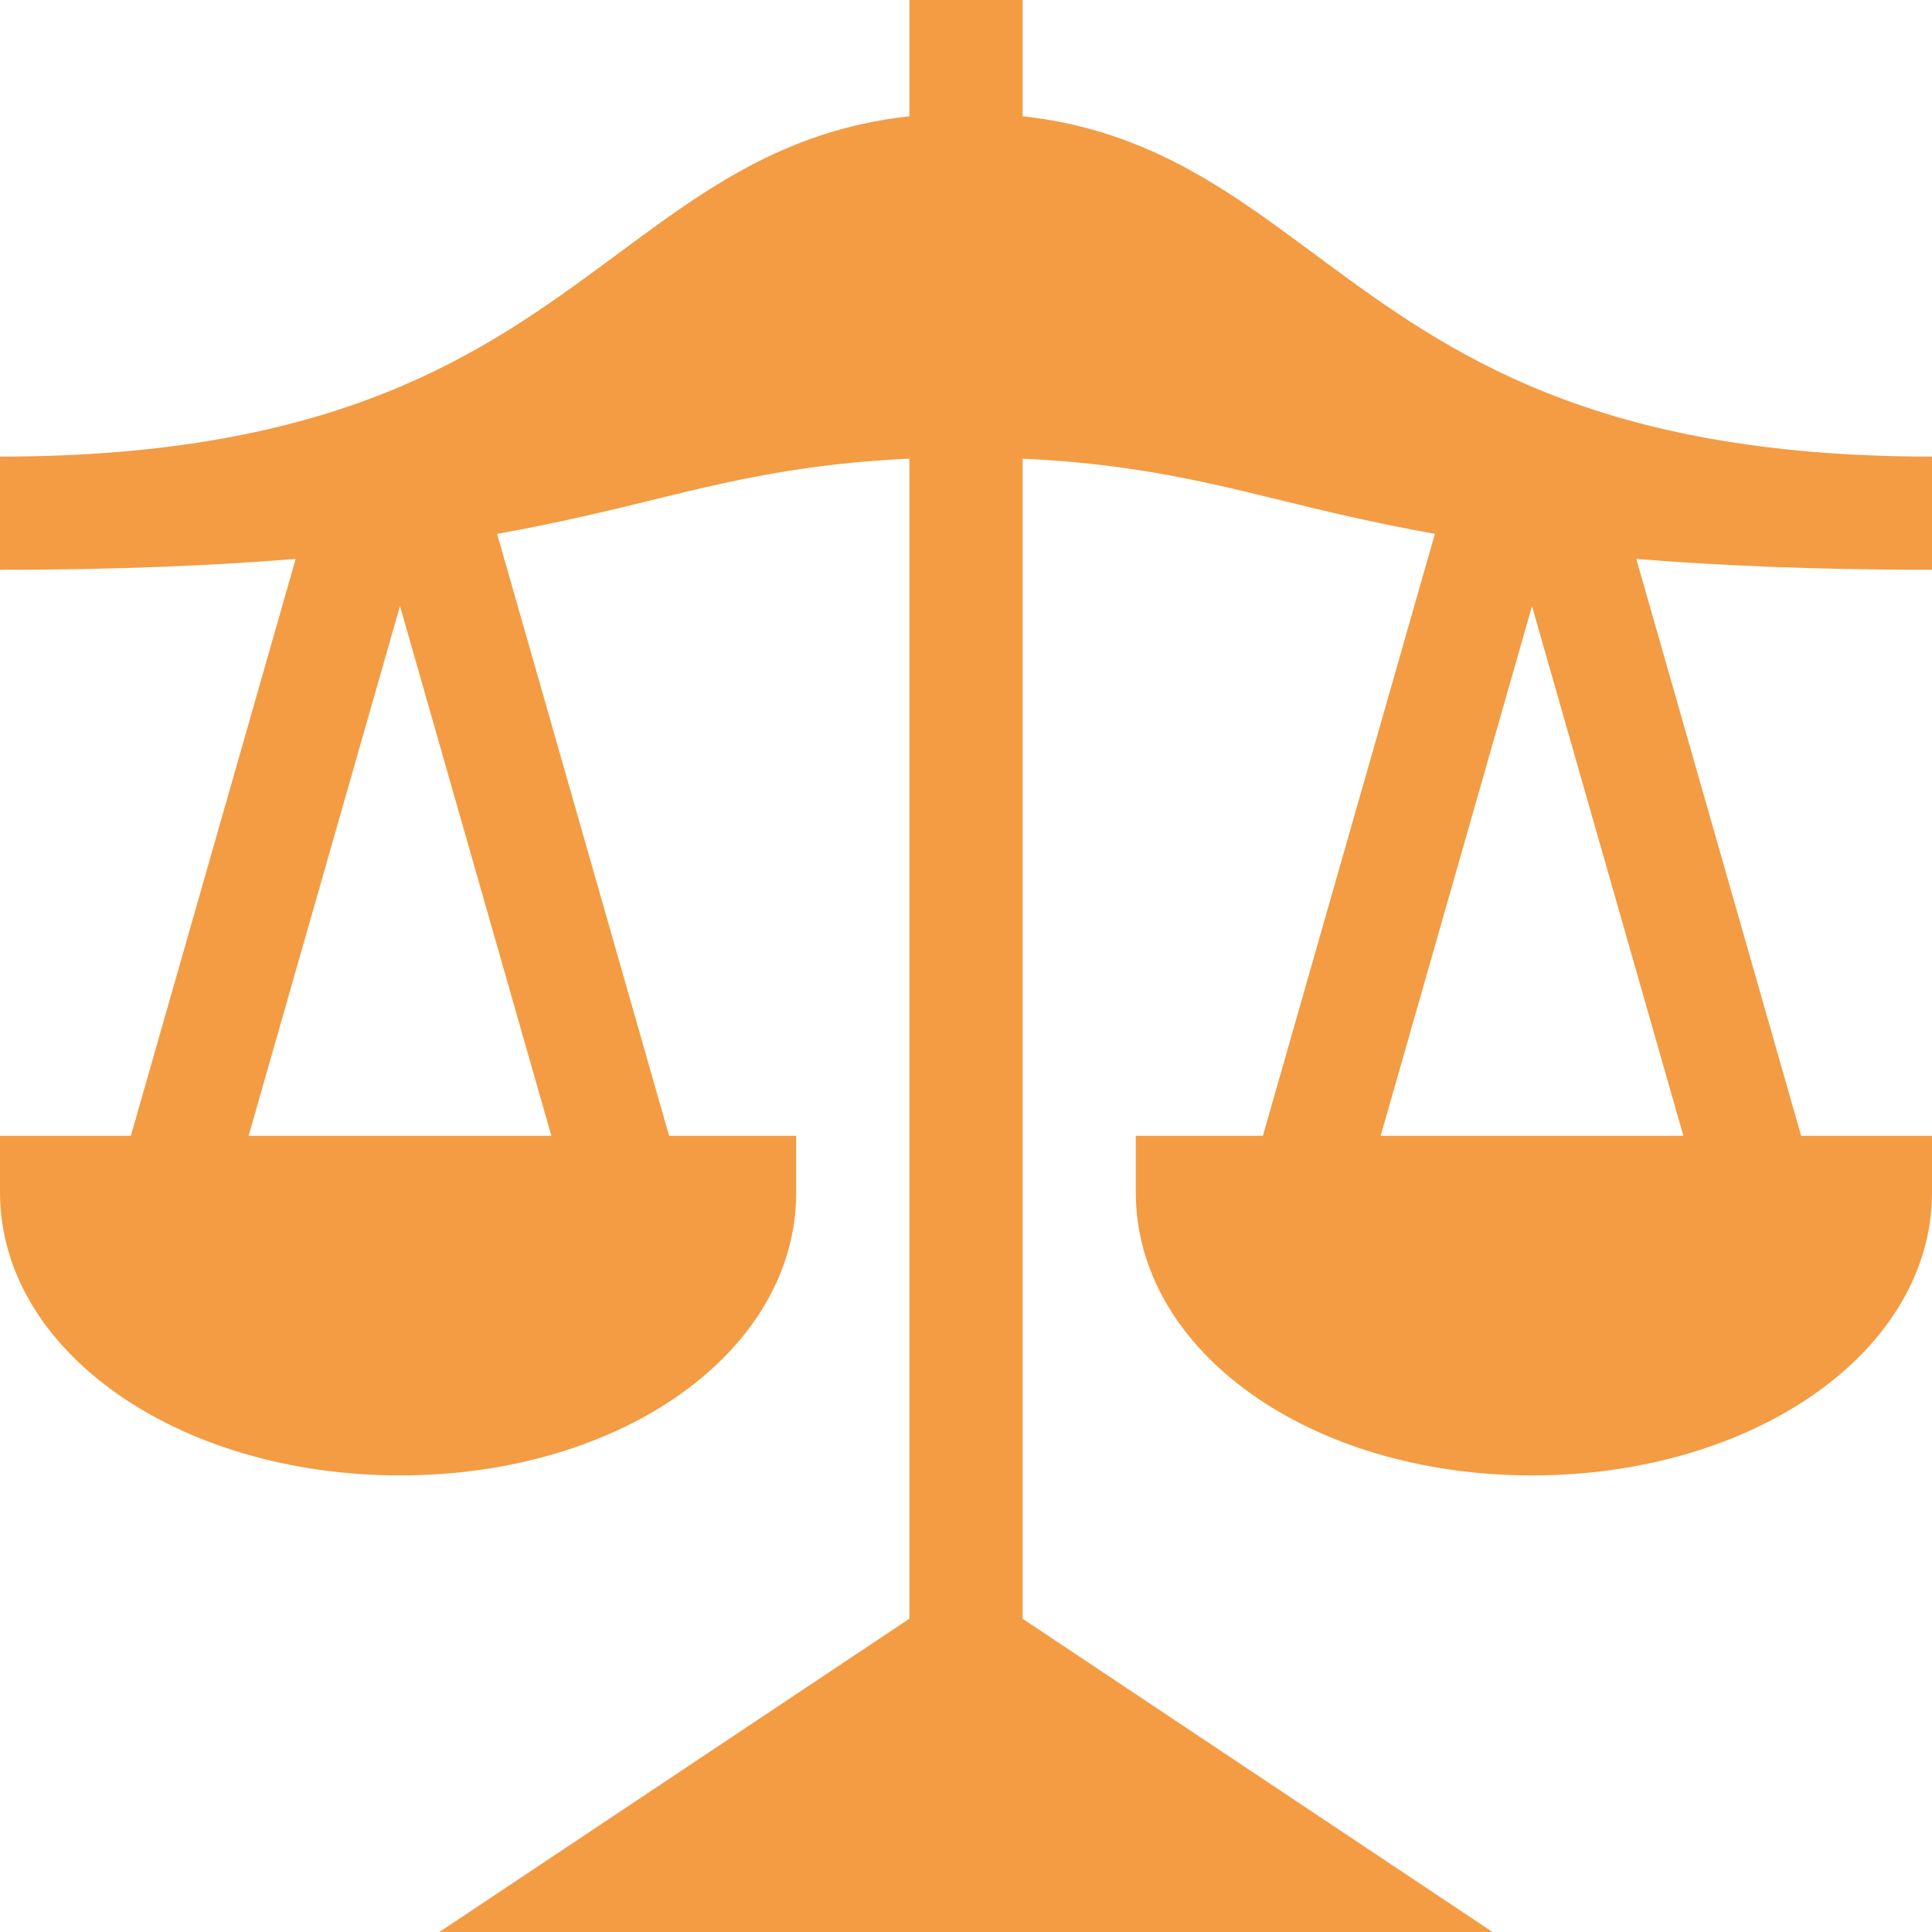 <svg width="70" height="70" viewBox="0 0 70 70" fill="none" xmlns="http://www.w3.org/2000/svg">
<path d="M14.492 53.457C22.541 53.457 28.848 48.953 28.848 43.203V41.152H24.243L18.011 19.342C20.28 18.936 22.12 18.488 23.797 18.075C26.631 17.378 29.215 16.79 32.949 16.618V58.648L15.918 70H54.078L37.051 58.649V16.618C40.785 16.79 43.369 17.378 46.203 18.075C47.88 18.488 49.72 18.936 51.989 19.342L45.757 41.152H41.152V43.203C41.152 48.953 47.459 53.457 55.508 53.457C63.557 53.457 70 48.953 70 43.203V41.152H65.259L59.286 20.251C62.206 20.488 65.757 20.645 70 20.645V16.543C57.699 16.543 52.436 12.756 47.911 9.415C44.746 7.077 41.733 4.72 37.051 4.212V0H32.949V4.212C28.267 4.72 25.254 7.077 22.088 9.415C17.564 12.756 12.301 16.543 0 16.543V20.645C4.242 20.645 7.793 20.488 10.712 20.251L4.741 41.152H0V43.203C0 48.953 6.443 53.457 14.492 53.457ZM60.992 41.152H50.024L55.507 21.962L60.992 41.152ZM14.492 21.959L19.976 41.152H9.008L14.492 21.959Z" fill="#F39C44"/>
</svg>
